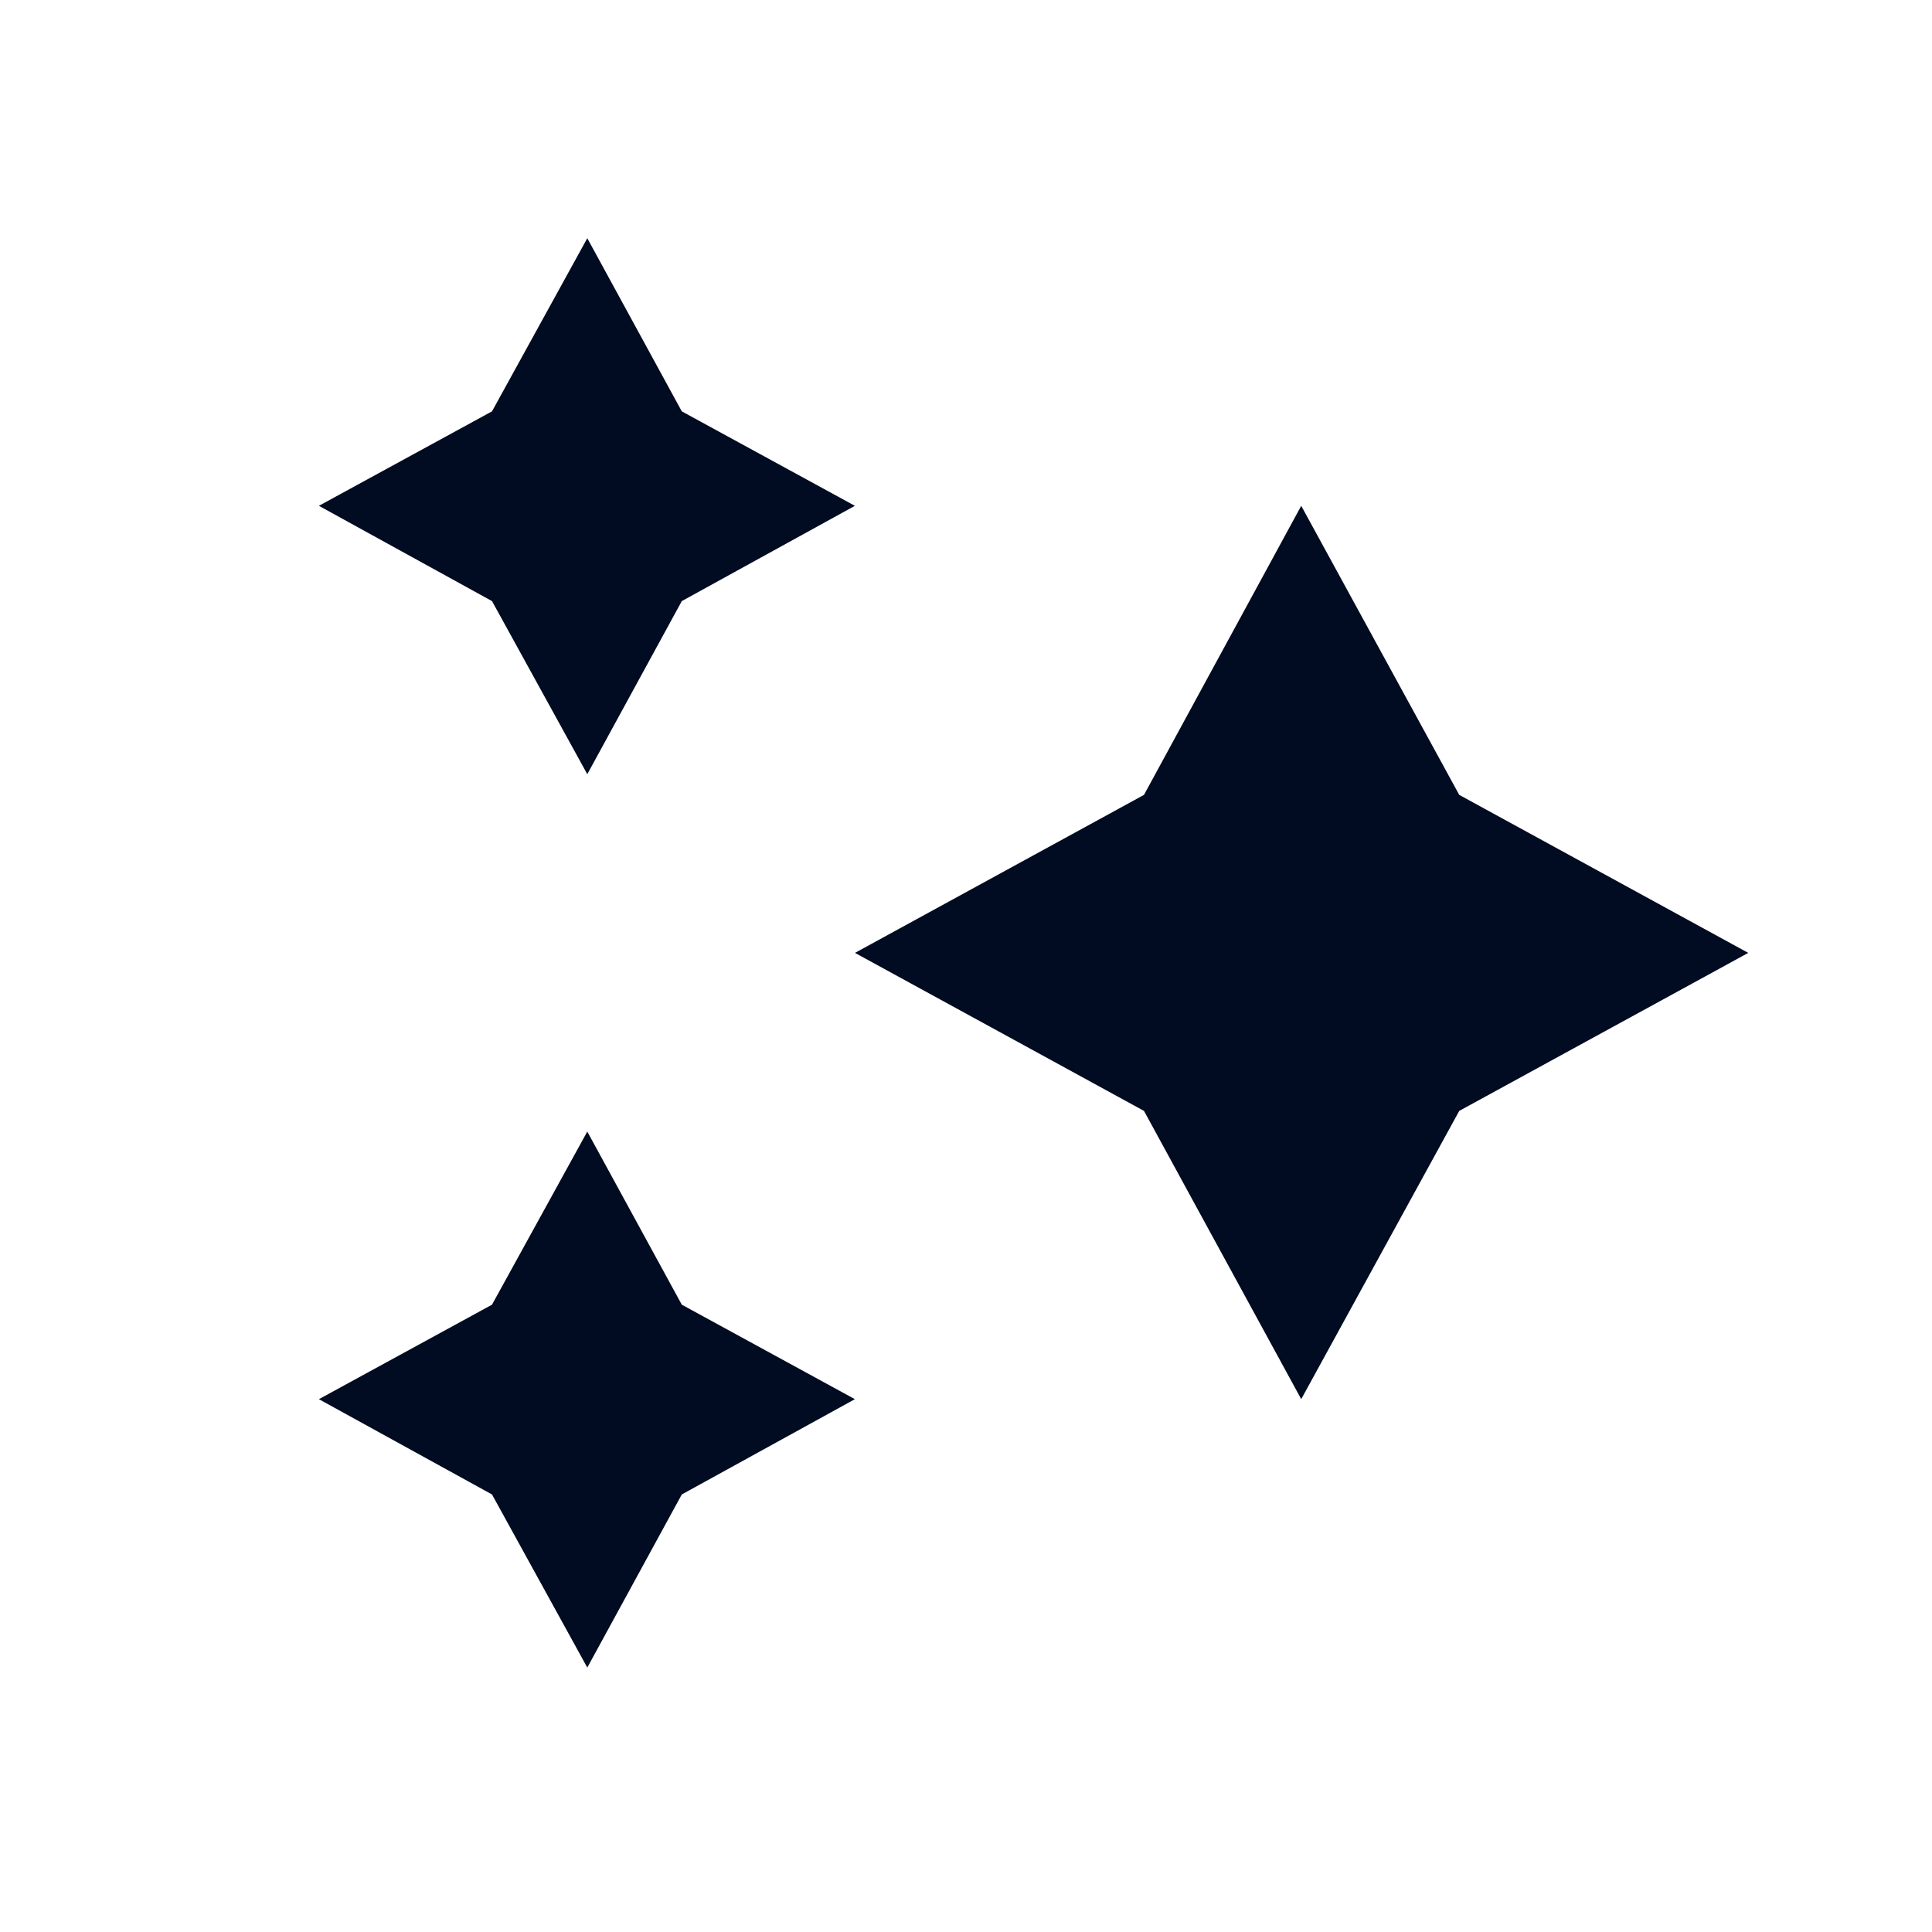 <svg width="47" height="47" viewBox="0 0 47 47" fill="none" xmlns="http://www.w3.org/2000/svg">
<path d="M31.655 12.305L35.499 19.337L42.53 23.181L35.499 27.025L31.655 34.037L27.83 27.025L20.799 23.181L27.83 19.337L31.655 12.305Z" fill="#010B21"/>
<path d="M14.287 5.795L16.586 10.007L20.797 12.305L16.586 14.623L14.287 18.834L11.969 14.623L7.758 12.305L11.969 10.007L14.287 5.795Z" fill="#010B21"/>
<path d="M14.287 27.528L16.586 31.739L20.797 34.038L16.586 36.356L14.287 40.567L11.969 36.356L7.758 34.038L11.969 31.739L14.287 27.528Z" fill="#010B21"/>
</svg>
